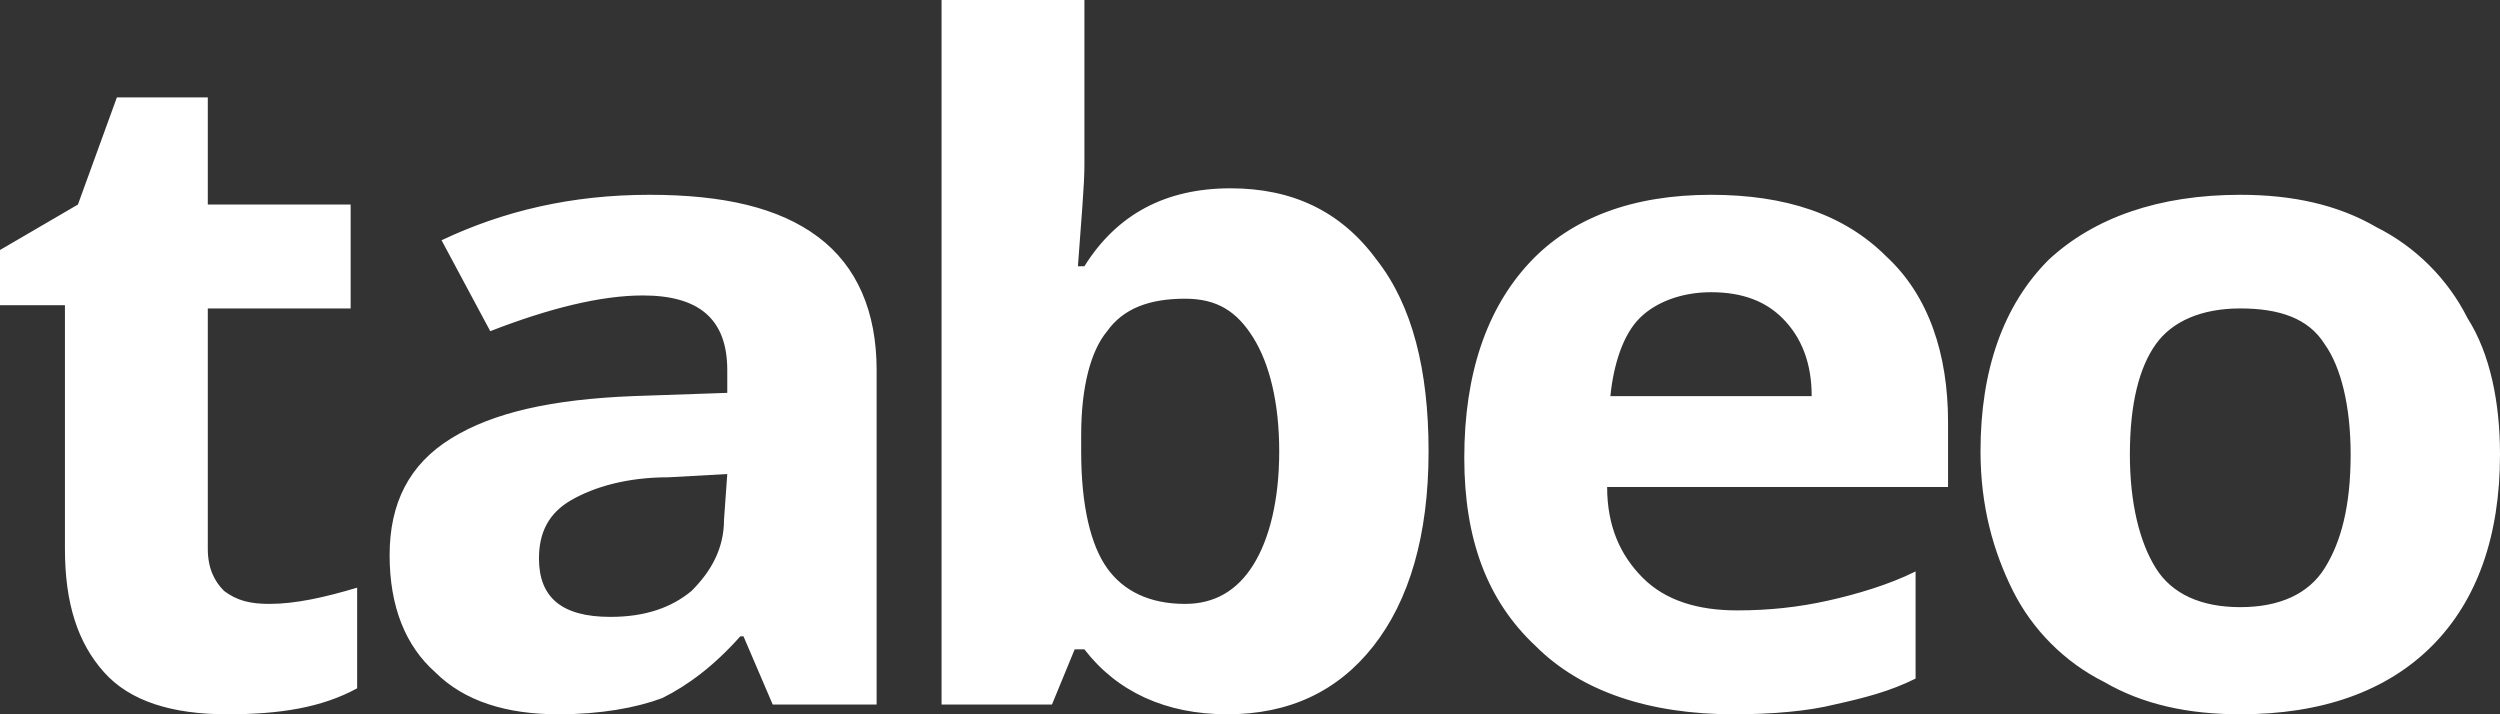 <?xml version="1.0" encoding="utf-8"?>
<!-- Generator: Adobe Illustrator 24.1.3, SVG Export Plug-In . SVG Version: 6.00 Build 0)  -->
<svg version="1.1" id="Layer_1" xmlns="http://www.w3.org/2000/svg" xmlns:xlink="http://www.w3.org/1999/xlink" x="0px" y="0px"
	 viewBox="0 0 77 22" style="enable-background:new 0 0 77 22;" xml:space="preserve">
<rect x="0" y="0" width="77" height="22" fill="#333333" stroke="none"/>
<style type="text/css">
	.st0{fill:#FFFFFF;}
</style>
<path class="st0" d="M8.3,18.6c0.8,0,1.7-0.2,2.7-0.5v3.1C9.9,21.8,8.6,22,7,22c-1.7,0-3-0.4-3.8-1.3c-0.8-0.9-1.2-2.1-1.2-3.8V9.4
	H0V7.7l2.4-1.4L3.6,3h2.8v3.3h4.4v3.2H6.4v7.4c0,0.6,0.2,1,0.5,1.3C7.3,18.5,7.7,18.6,8.3,18.6z M23.8,21.7l-0.9-2.1h-0.1
	c-0.8,0.9-1.6,1.5-2.4,1.9c-0.8,0.3-1.9,0.5-3.2,0.5c-1.6,0-2.9-0.4-3.8-1.3c-0.9-0.8-1.4-2-1.4-3.6c0-1.6,0.6-2.8,1.9-3.6
	s3.1-1.2,5.6-1.3l2.9-0.1v-0.7c0-1.6-0.9-2.3-2.6-2.3c-1.3,0-2.9,0.4-4.7,1.1l-1.5-2.8C15.5,6.5,17.6,6,20,6c2.3,0,4,0.4,5.2,1.3
	c1.2,0.9,1.8,2.3,1.8,4.1v10.3H23.8z M22.4,14.6l-1.8,0.1c-1.3,0-2.3,0.3-3,0.7c-0.7,0.4-1,1-1,1.8c0,1.2,0.7,1.8,2.2,1.8
	c1.1,0,1.9-0.3,2.5-0.8c0.6-0.6,1-1.3,1-2.2L22.4,14.6L22.4,14.6z M37.9,5.8c1.9,0,3.4,0.7,4.5,2.2c1.1,1.4,1.6,3.4,1.6,5.9
	c0,2.6-0.6,4.6-1.7,6c-1.1,1.4-2.6,2.1-4.5,2.1c-1.9,0-3.4-0.7-4.4-2h-0.3l-0.7,1.7H29V0h4.4v5.1c0,0.6-0.1,1.7-0.2,3.1h0.2
	C34.4,6.6,35.9,5.8,37.9,5.8z M36.5,9.2c-1.1,0-1.9,0.3-2.4,1c-0.5,0.6-0.8,1.7-0.8,3.2v0.5c0,1.7,0.3,2.9,0.8,3.6
	c0.5,0.7,1.3,1.1,2.4,1.1c0.9,0,1.6-0.4,2.1-1.2c0.5-0.8,0.8-2,0.8-3.5c0-1.5-0.3-2.7-0.8-3.5S37.5,9.2,36.5,9.2z M53.4,22
	c-2.6,0-4.7-0.7-6.1-2.1c-1.5-1.4-2.2-3.3-2.2-5.8c0-2.6,0.7-4.6,2-6C48.4,6.7,50.3,6,52.7,6c2.3,0,4.1,0.6,5.4,1.9
	c1.3,1.2,1.9,3,1.9,5.1v2H49.5c0,1.2,0.4,2.1,1.1,2.8c0.7,0.7,1.7,1,2.9,1c1,0,1.9-0.1,2.8-0.3c0.9-0.2,1.9-0.5,2.7-0.9v3.3
	c-0.8,0.4-1.6,0.6-2.5,0.8C55.7,21.9,54.6,22,53.4,22z M52.7,9c-0.9,0-1.7,0.3-2.2,0.8s-0.8,1.4-0.9,2.4h6.2c0-1-0.3-1.8-0.9-2.4
	C54.4,9.3,53.7,9,52.7,9z M77,14c0,2.5-0.7,4.5-2.1,5.9S71.5,22,69,22c-1.6,0-3-0.3-4.2-1c-1.2-0.6-2.2-1.6-2.8-2.8
	c-0.6-1.2-1-2.6-1-4.3c0-2.5,0.7-4.5,2.1-5.9C64.5,6.7,66.5,6,69,6c1.6,0,3,0.3,4.2,1c1.2,0.6,2.2,1.6,2.8,2.8
	C76.7,10.9,77,12.4,77,14L77,14z M65.6,14c0,1.5,0.3,2.7,0.8,3.5c0.5,0.8,1.4,1.2,2.6,1.2c1.2,0,2.1-0.4,2.6-1.2
	c0.5-0.8,0.8-1.9,0.8-3.5c0-1.5-0.3-2.7-0.8-3.4c-0.5-0.8-1.4-1.1-2.6-1.1c-1.2,0-2.1,0.4-2.6,1.1C65.9,11.3,65.6,12.4,65.6,14z"/>
</svg>
